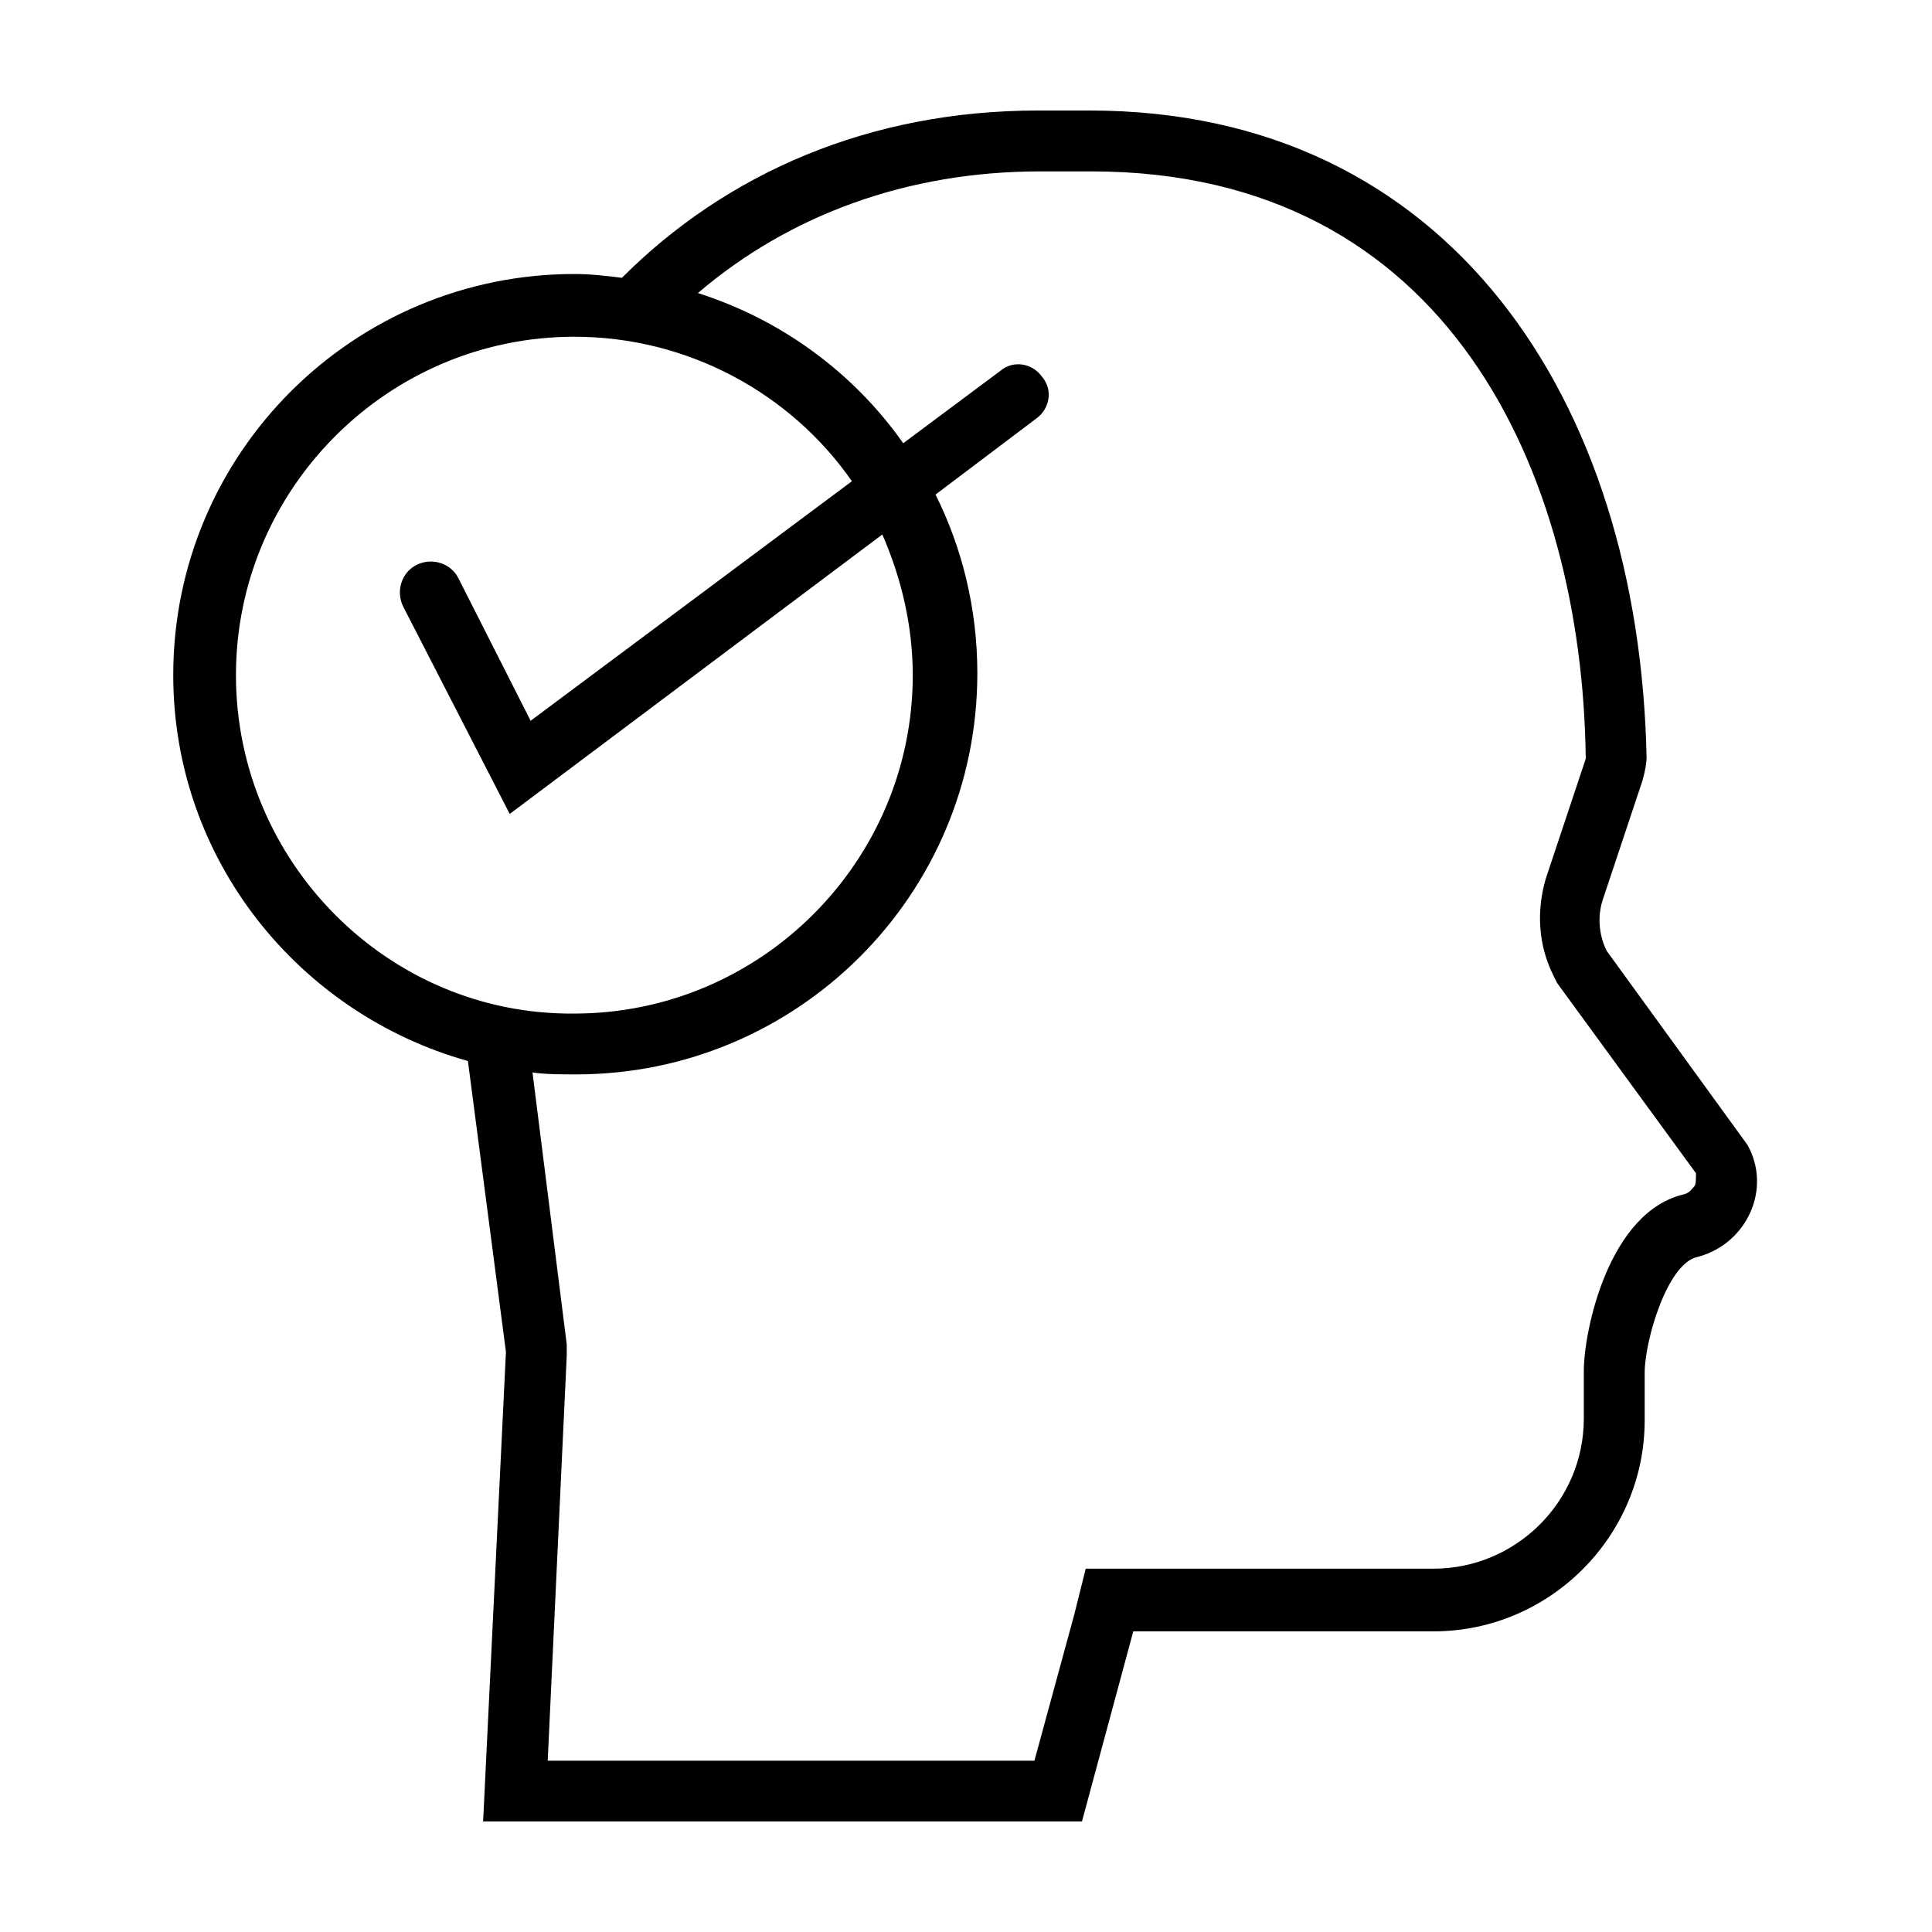 <?xml version="1.0" encoding="UTF-8"?>
<!-- Uploaded to: ICON Repo, www.svgrepo.com, Generator: ICON Repo Mixer Tools -->
<svg fill="#000000" width="800px" height="800px" version="1.1" viewBox="144 144 512 512" xmlns="http://www.w3.org/2000/svg">
 <path d="m607.06 447.36-37.281-51.387c-2.016-4.031-2.519-9.07-1.008-13.602l10.578-31.738c0.504-2.016 1.008-4.031 1.008-6.047-2.012-94.719-52.395-171.3-147.61-171.3h-13.602c-44.84 0-82.625 16.625-110.34 44.336-4.031-0.504-8.062-1.008-12.594-1.008-58.441 0-106.3 47.359-106.3 106.3 0 48.871 33.25 89.68 78.09 102.27l10.078 77.082-6.047 124.44h158.7l13.602-50.383h79.602c30.73 0 55.922-25.191 55.922-55.922v-12.594c0-8.566 6.047-29.223 14.105-30.73 13.102-3.527 19.652-18.137 13.102-29.727zm-400.53-124.44c0-49.375 40.305-89.68 89.68-89.68 30.23 0 57.434 15.113 73.555 38.289l-85.145 63.484-19.145-37.785c-2.016-4.031-7.055-5.543-11.082-3.527-4.031 2.016-5.543 7.055-3.527 11.082l28.215 54.918 98.746-74.059c5.039 11.586 8.062 24.184 8.062 37.281 0 49.375-40.305 89.68-89.68 89.68-49.375 0.5-89.68-40.309-89.68-89.684zm386.42 135.53c-0.504 0.504-1.008 1.512-2.519 2.016-20.152 4.535-26.703 36.273-26.703 46.855v12.594c0 22.168-18.137 39.801-39.801 39.801h-92.195l-3.023 12.09-10.578 38.793h-128.98l5.039-107.31v-3.023l-9.07-72.043c3.527 0.504 7.559 0.504 11.586 0.504 58.441 0 106.3-47.359 106.3-106.3 0-17.129-4.031-33.25-11.082-47.359l26.703-20.152c3.527-2.519 4.535-7.559 1.512-11.082-2.519-3.527-7.559-4.535-11.082-1.512l-25.695 19.145c-13.098-18.641-32.242-32.746-54.41-39.801 24.184-20.656 55.418-32.242 90.688-32.242h13.602c94.715 0 129.98 80.105 130.99 155.17v0.504l-10.578 31.738c-2.519 8.566-2.016 17.633 2.016 25.695l1.008 2.016 36.777 50.383c-0.008 2.012-0.008 3.019-0.512 3.523z"/>
</svg>
